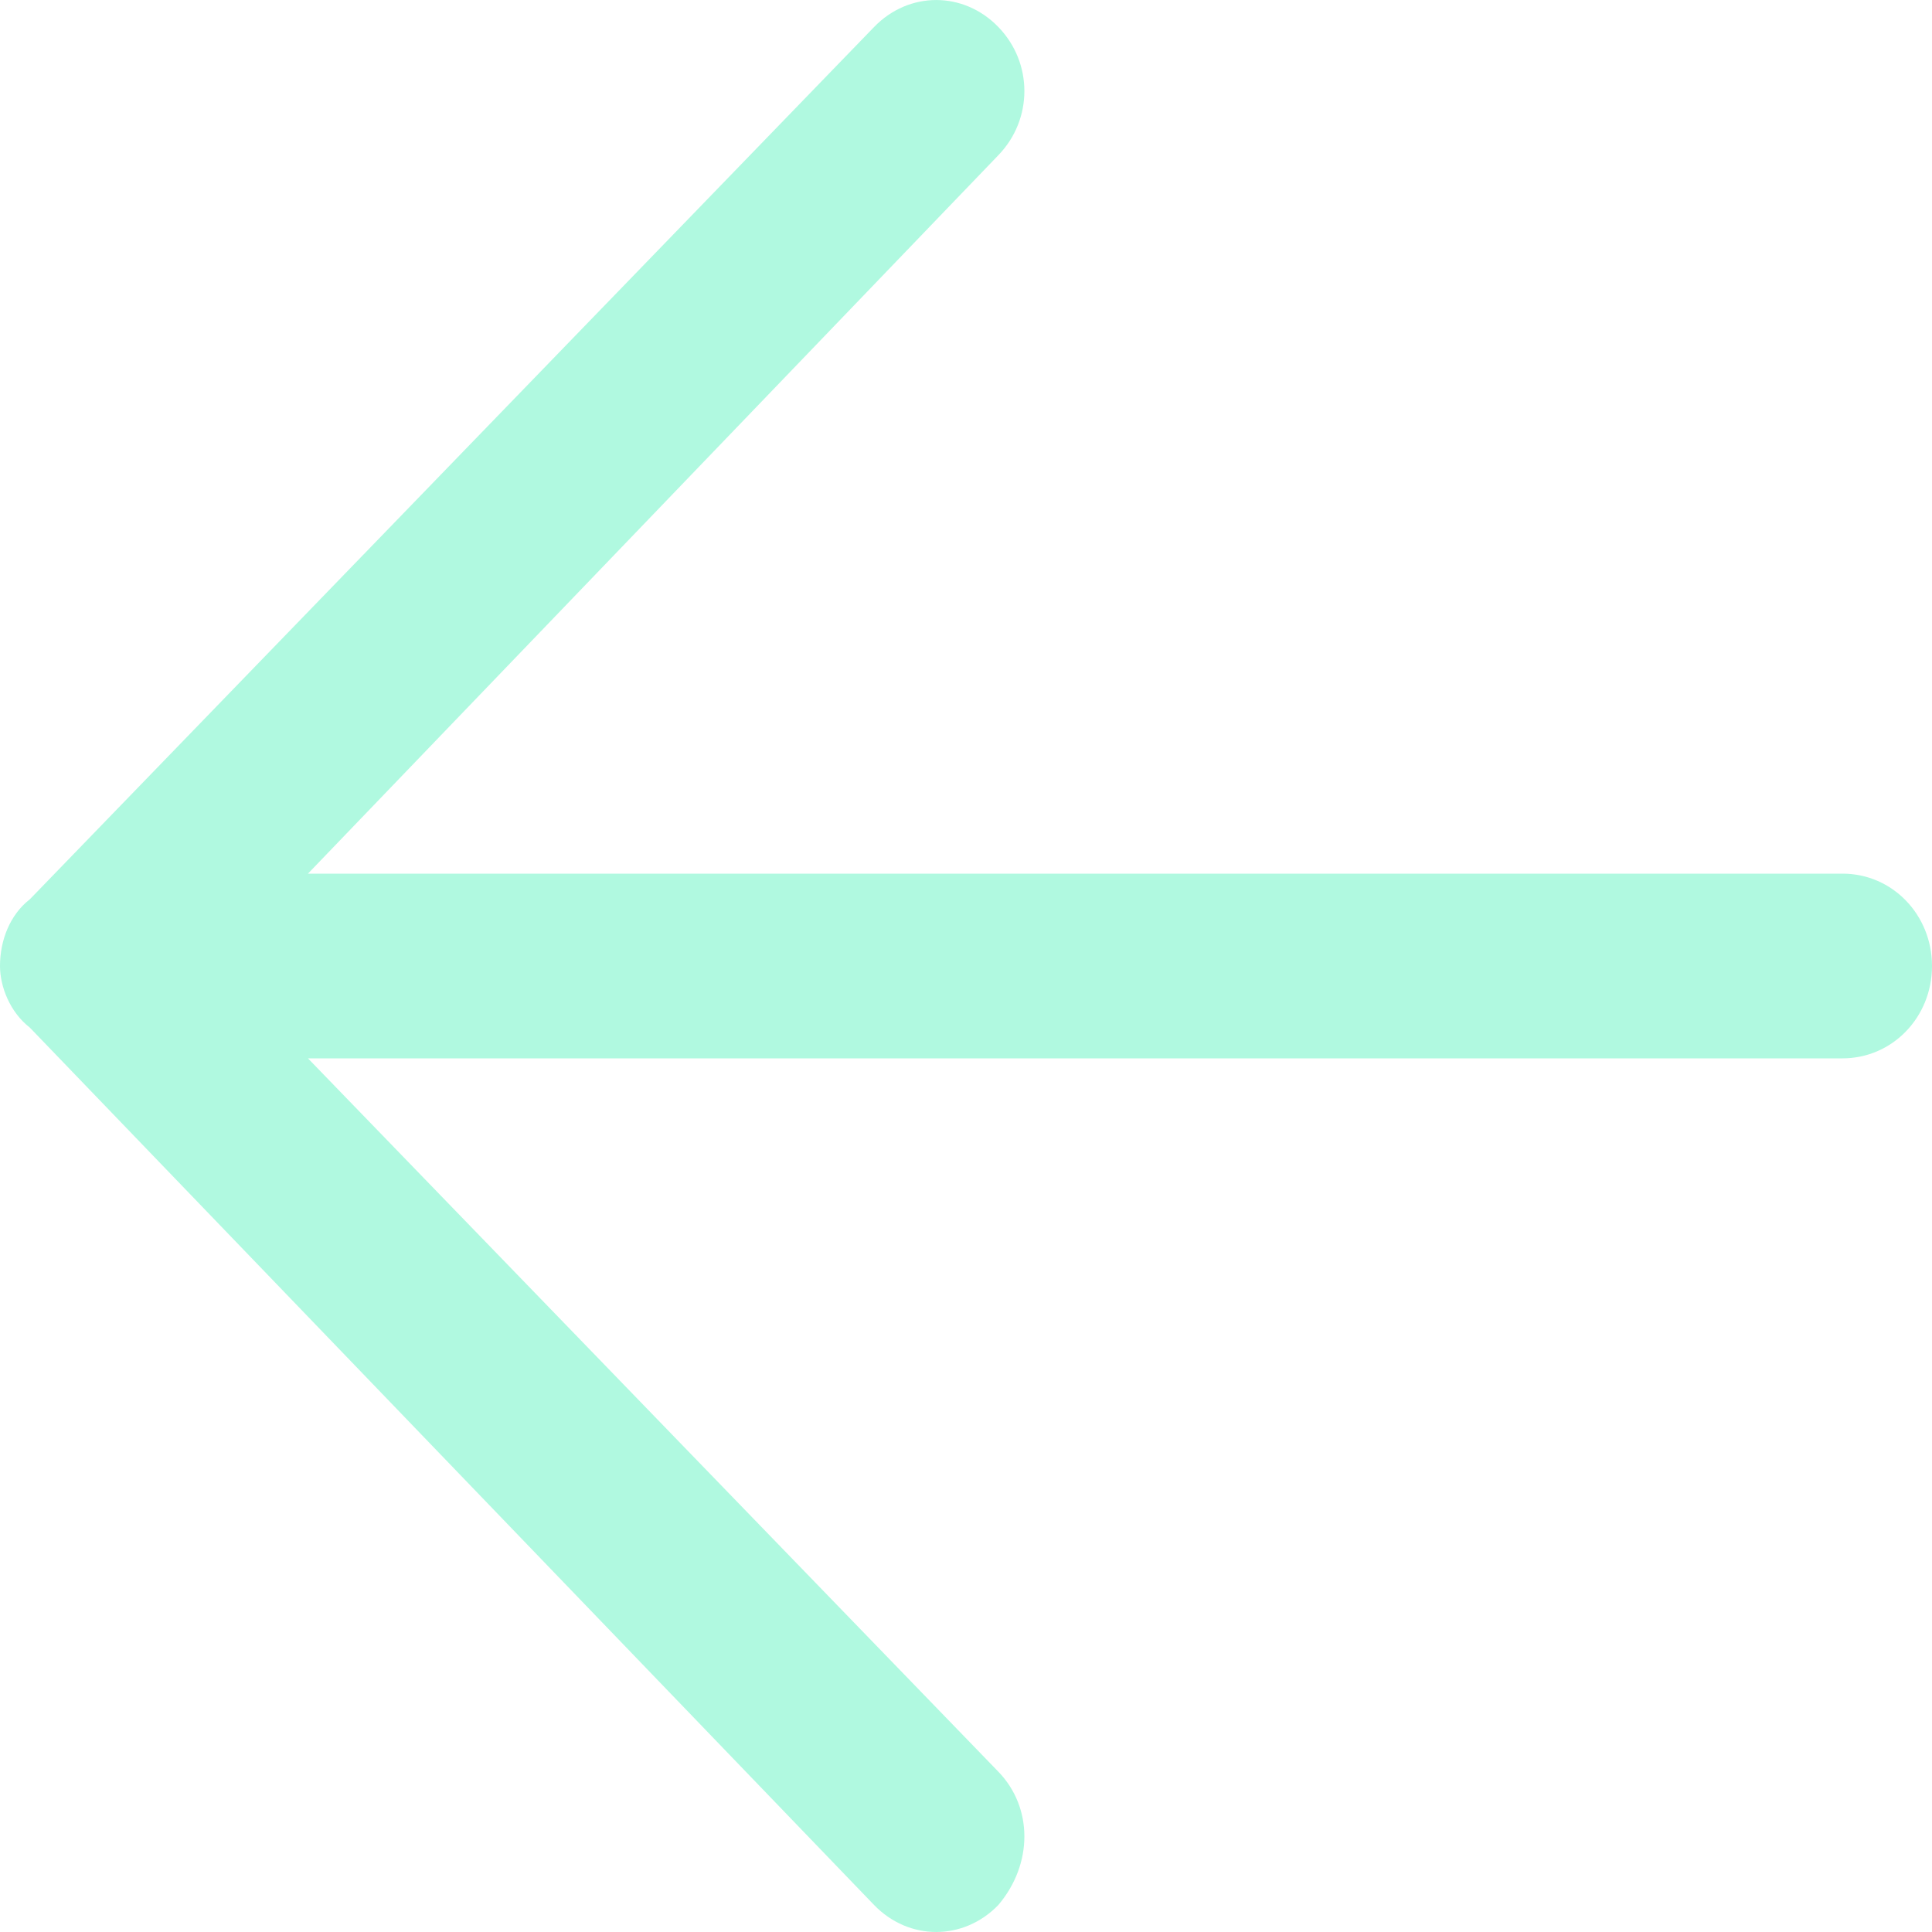 <svg width="25" height="25" viewBox="0 0 25 25" fill="none" xmlns="http://www.w3.org/2000/svg">
<path d="M4.90748e-06 12.5C4.88426e-06 12.766 0.129 13.098 0.386 13.297L11.311 24.651C11.761 25.116 12.468 25.116 12.918 24.651C13.368 24.12 13.368 23.39 12.918 22.925L3.985 13.695L23.843 13.695C24.486 13.695 25 13.164 25 12.5C25 11.836 24.486 11.305 23.843 11.305L3.985 11.305L12.918 2.009C13.368 1.544 13.368 0.813 12.918 0.349C12.468 -0.116 11.761 -0.116 11.311 0.349L0.386 11.637C0.129 11.836 4.93651e-06 12.168 4.90748e-06 12.5Z" fill="#B0F9E0"/>
</svg>
